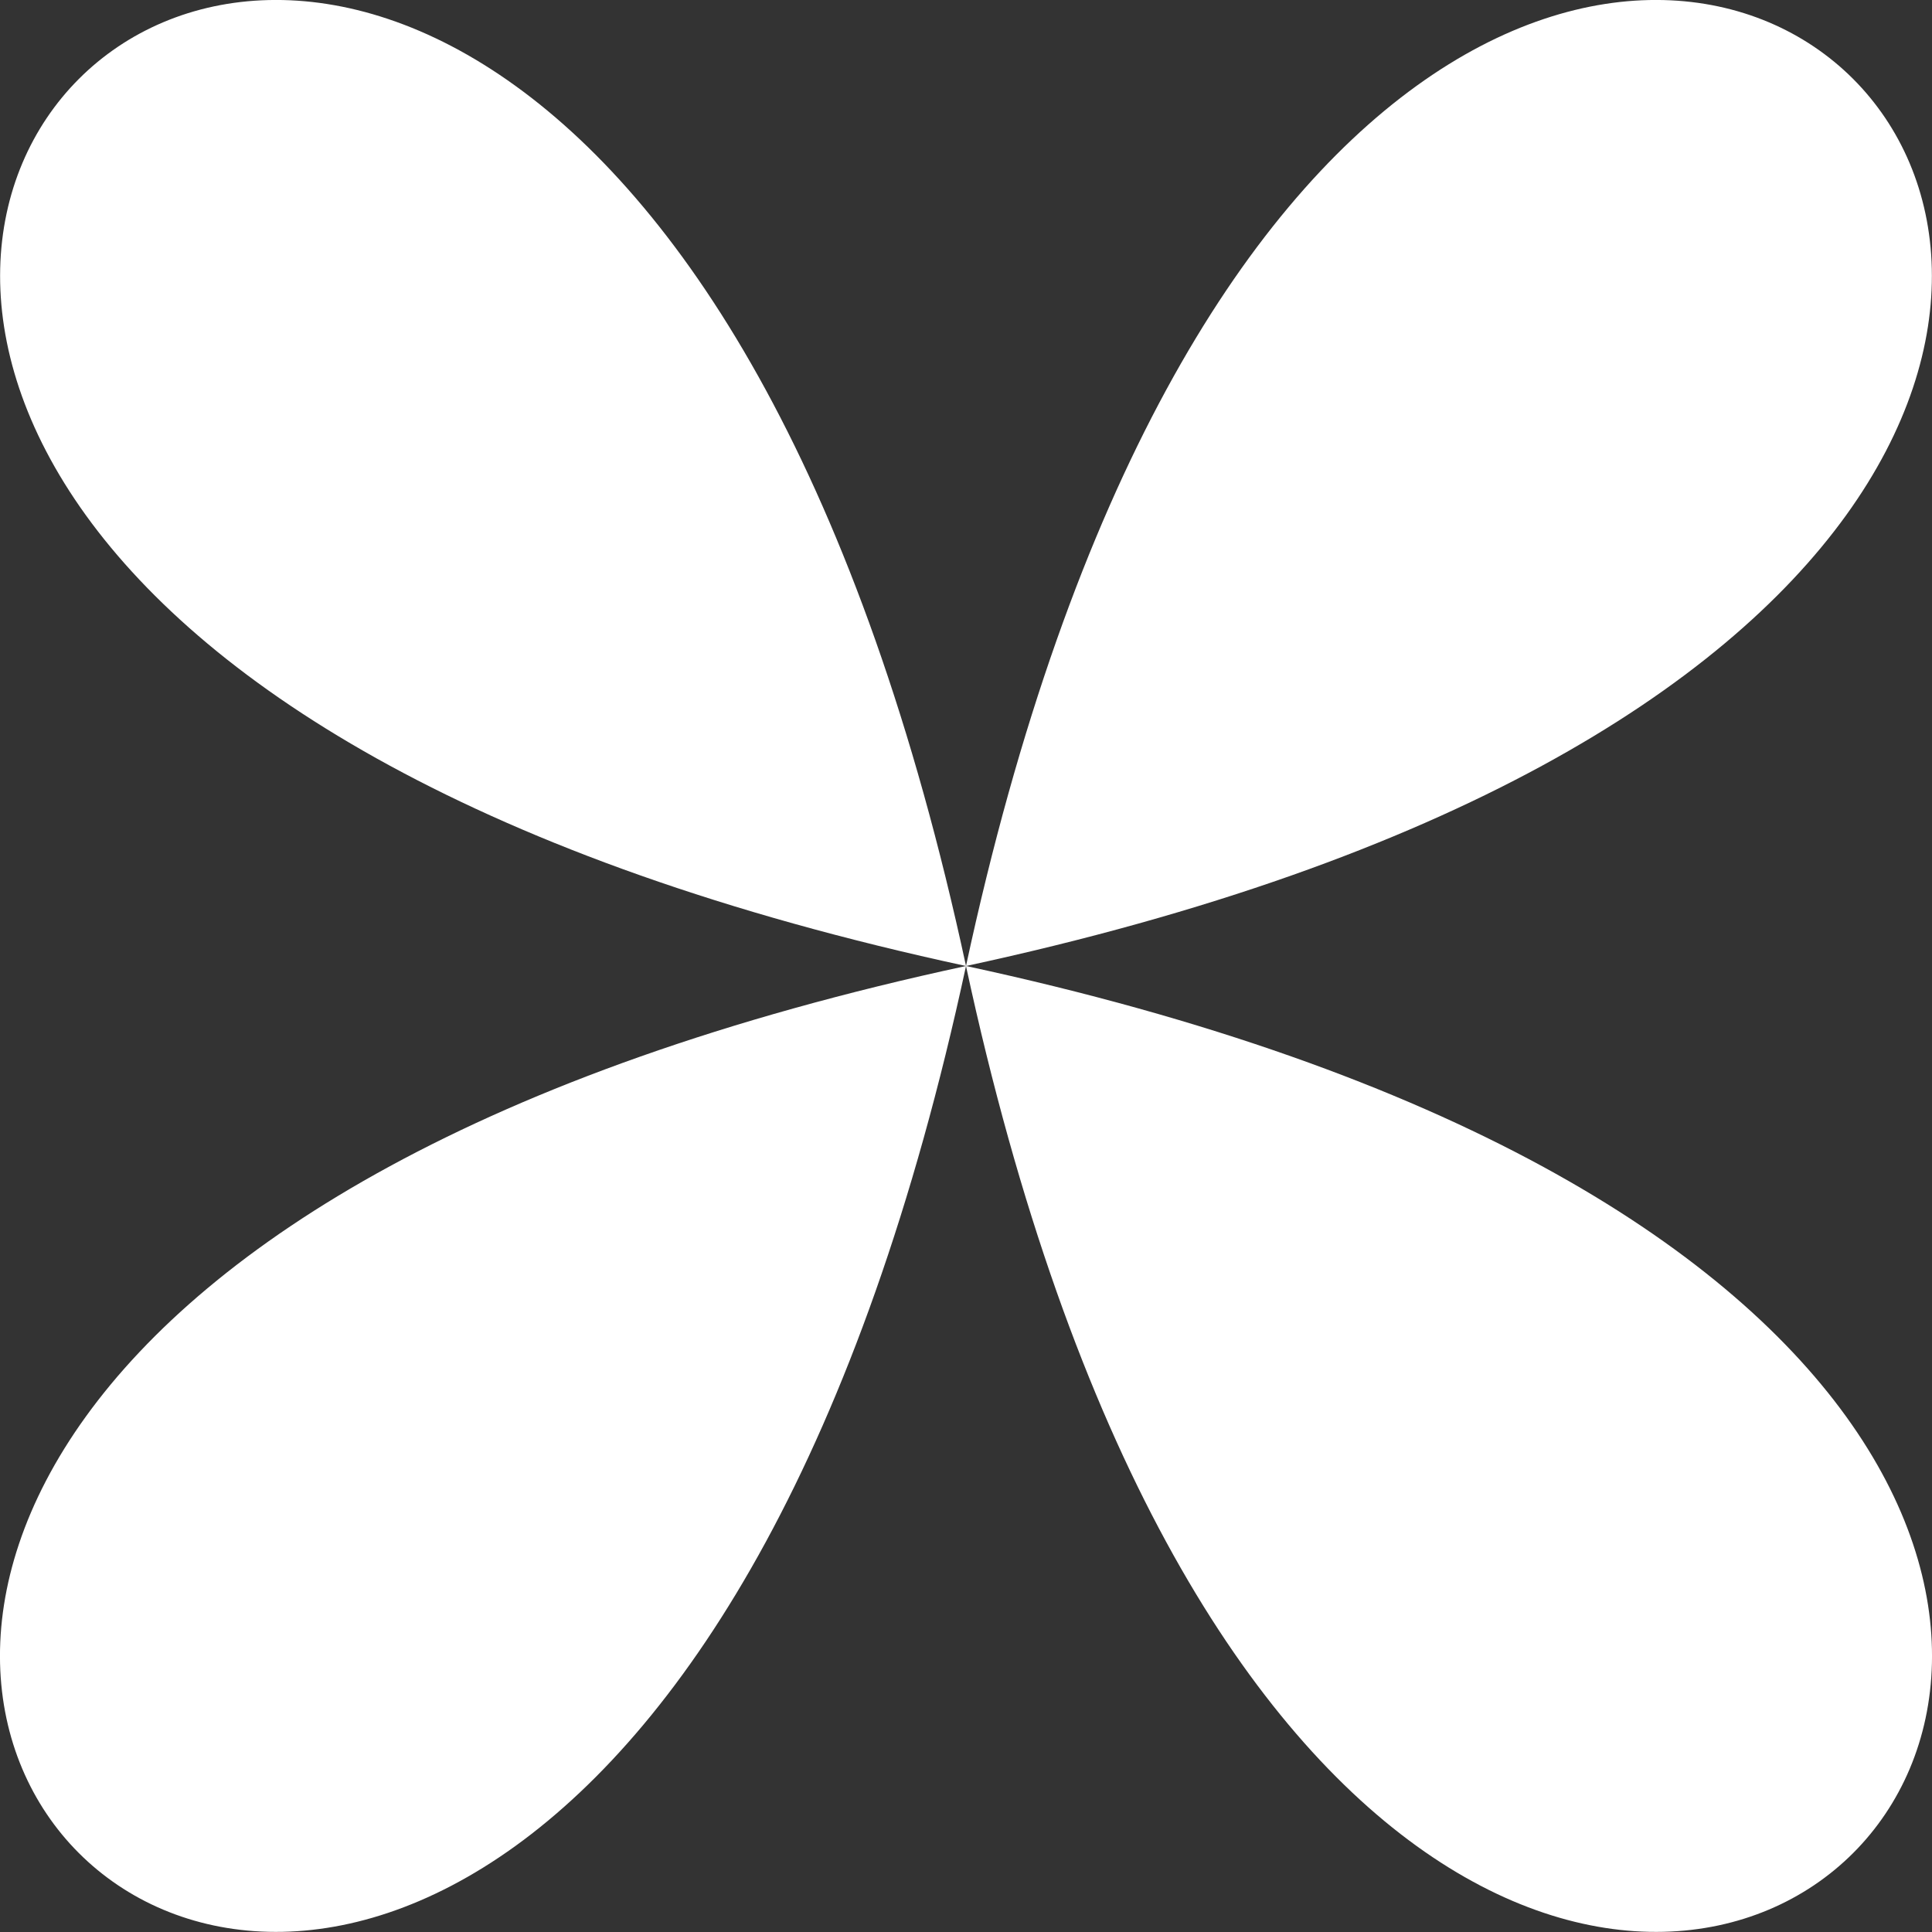 <?xml version="1.0" encoding="UTF-8"?> <svg xmlns="http://www.w3.org/2000/svg" width="35" height="35" viewBox="0 0 35 35" fill="none"><rect x="0" y="0" width="35" height="35" fill="#333333" stroke="none"/><g clip-path="url(#clip0_118_97)"><path d="M17.5 17.5C9.906 -17.762 -17.758 9.904 17.5 17.5Z" fill="white"></path><path d="M17.5 17.5C9.904 52.758 -17.762 25.094 17.5 17.5Z" fill="white"></path><path d="M17.5 17.5C52.758 9.904 25.094 -17.762 17.5 17.5Z" fill="white"></path><path d="M17.5 17.5C52.762 25.094 25.096 52.758 17.5 17.5Z" fill="white"></path></g><defs><clipPath id="clip0_118_97"><rect width="35" height="35" fill="white"></rect></clipPath></defs></svg> 